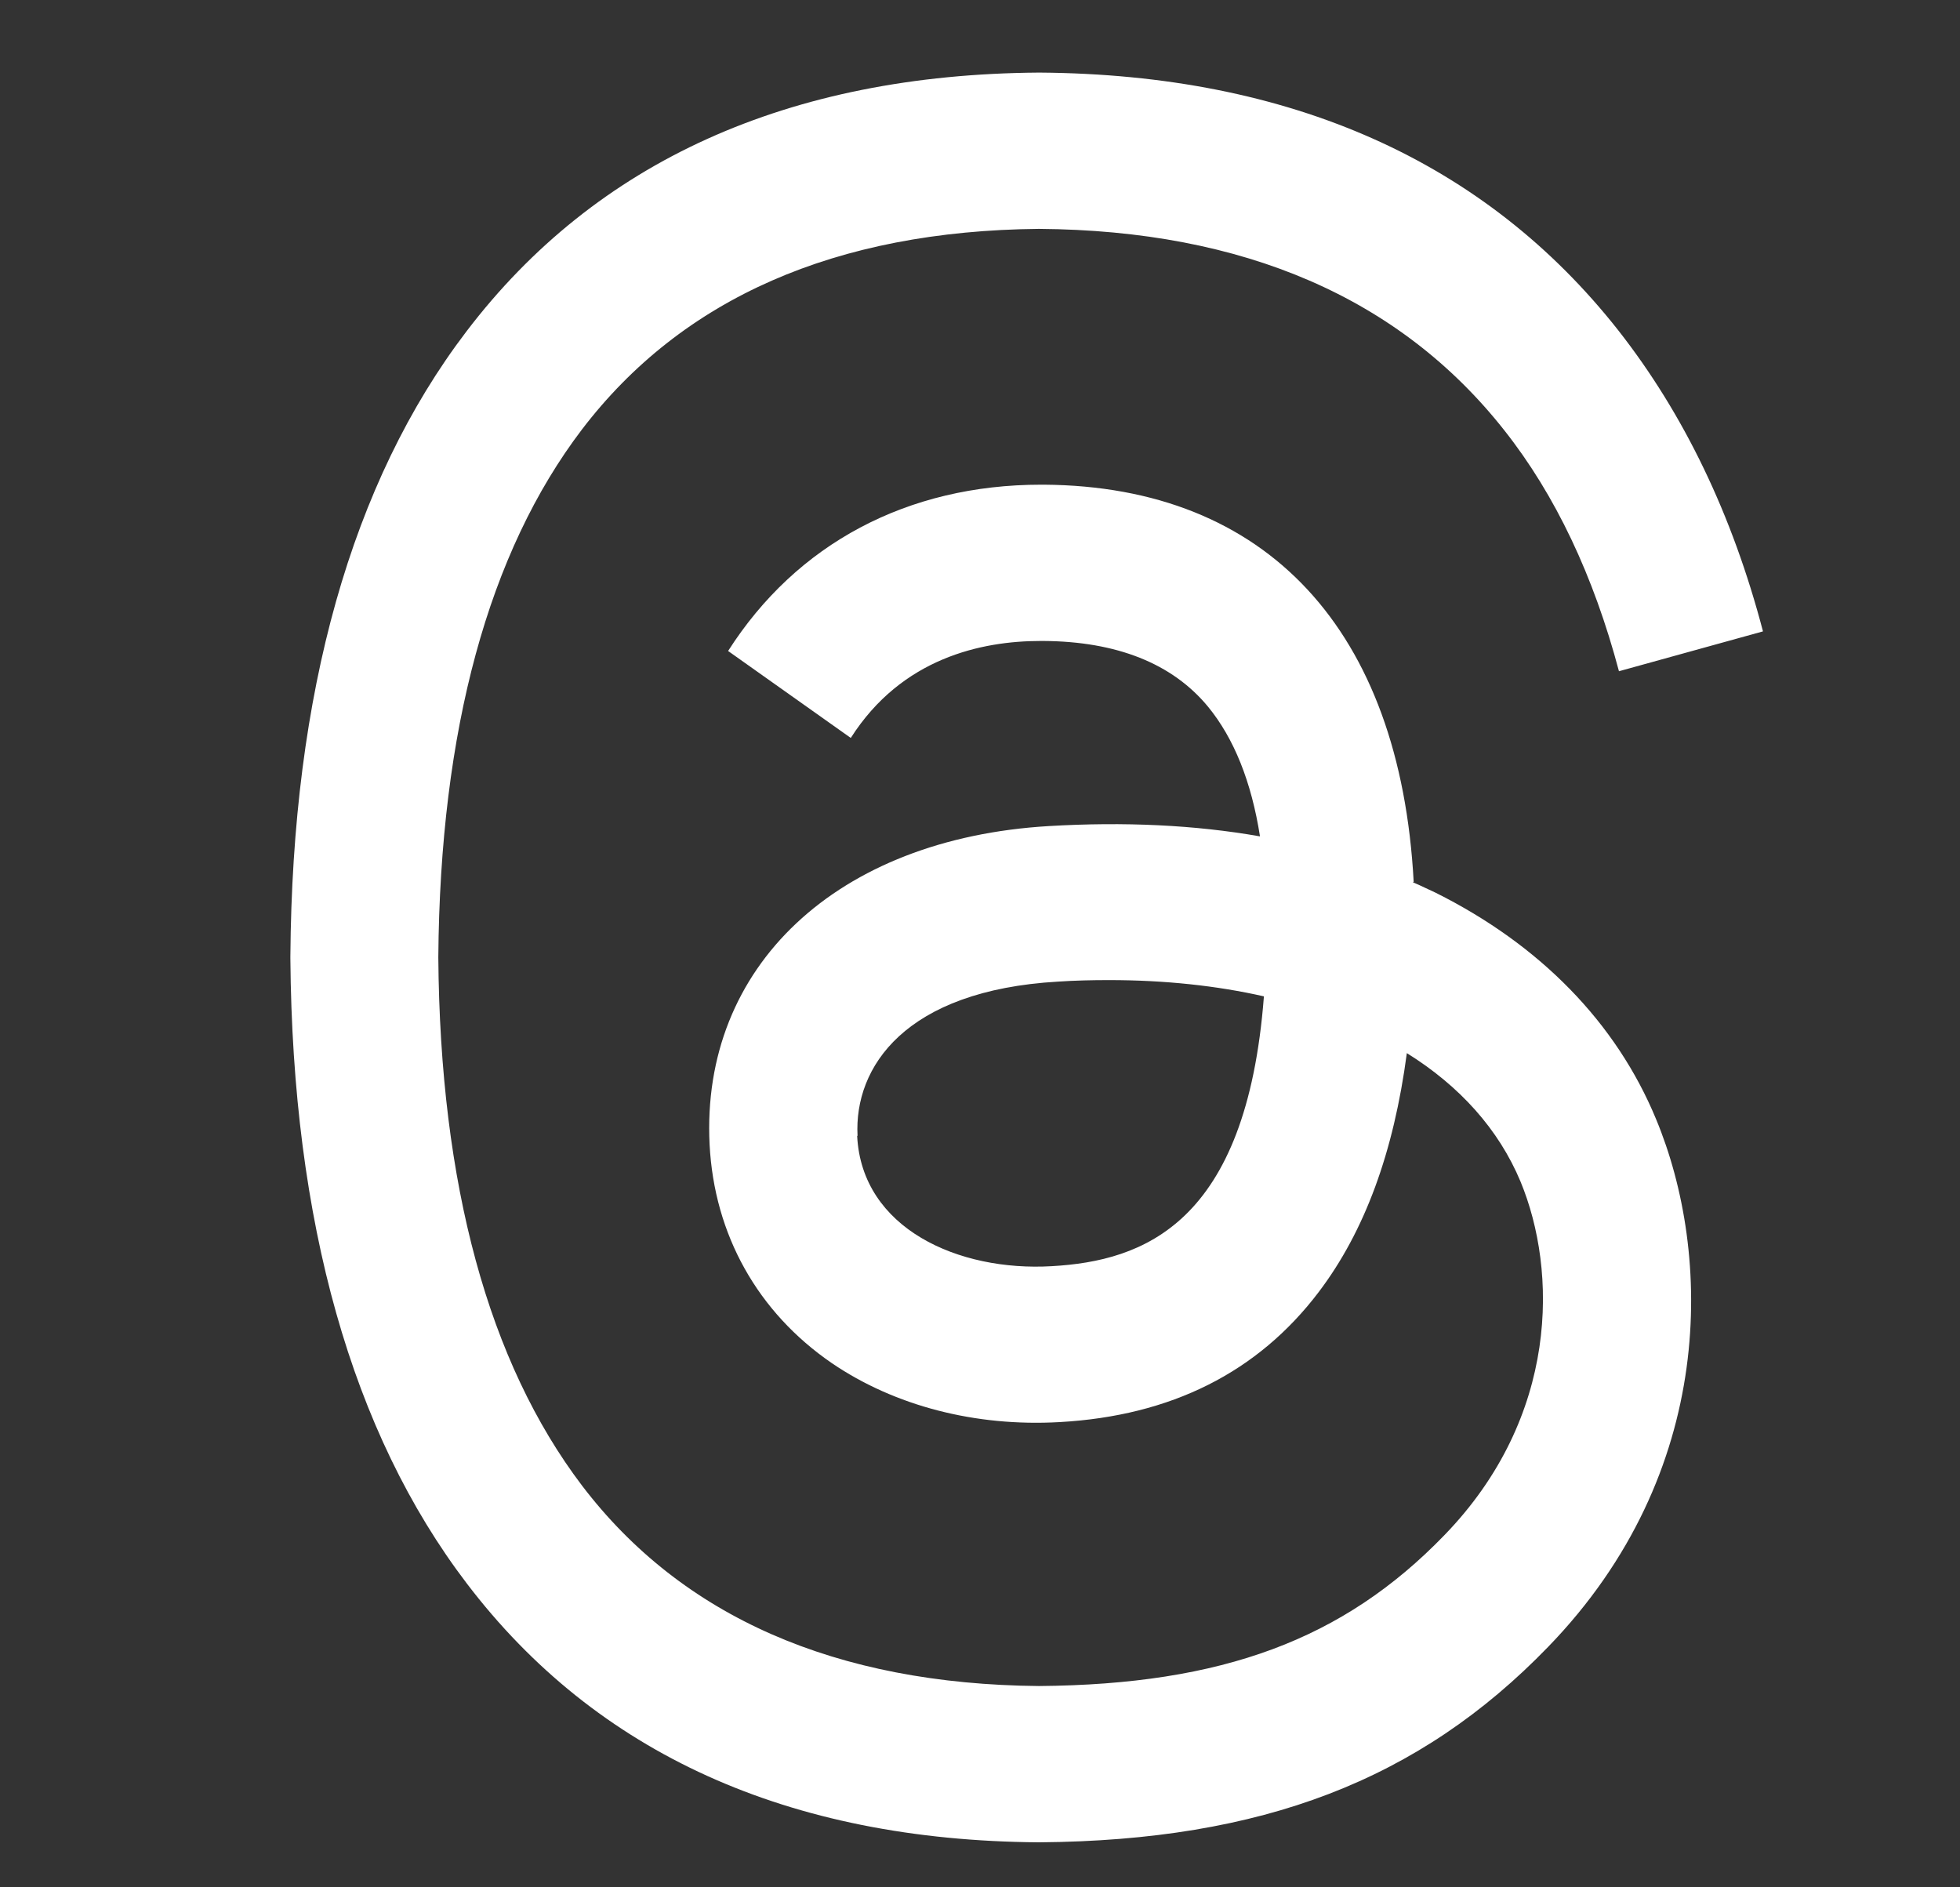 <svg width="27" height="26" viewBox="0 0 27 26" fill="none" xmlns="http://www.w3.org/2000/svg"><rect x="0" y="0" width="27" height="26" fill="#333333" stroke="none"/><g id="Frame"><path id="Vector" d="M19.469 12.157C19.577 12.202 19.675 12.253 19.778 12.299C21.212 13.015 22.263 14.086 22.813 15.417C23.584 17.27 23.658 20.282 21.325 22.689C19.547 24.527 17.382 25.355 14.322 25.38H14.308C10.86 25.355 8.213 24.156 6.431 21.815C4.845 19.733 4.029 16.834 4 13.203V13.188V13.177C4.025 9.546 4.84 6.647 6.426 4.565C8.208 2.224 10.86 1.025 14.308 1H14.322C17.775 1.025 20.456 2.219 22.292 4.55C23.196 5.702 23.864 7.089 24.286 8.698L22.302 9.247C21.954 7.937 21.428 6.82 20.721 5.926C19.287 4.108 17.136 3.173 14.312 3.153C11.513 3.179 9.397 4.108 8.017 5.916C6.73 7.607 6.062 10.054 6.038 13.188C6.062 16.321 6.73 18.768 8.017 20.465C9.392 22.272 11.513 23.202 14.312 23.227C16.837 23.207 18.506 22.587 19.896 21.15C21.482 19.515 21.453 17.504 20.947 16.28C20.647 15.559 20.107 14.96 19.38 14.508C19.199 15.874 18.801 16.96 18.167 17.798C17.328 18.905 16.134 19.505 14.597 19.591C13.438 19.657 12.324 19.368 11.459 18.779C10.438 18.078 9.839 17.011 9.775 15.767C9.652 13.315 11.528 11.552 14.45 11.38C15.486 11.319 16.459 11.364 17.357 11.522C17.239 10.77 16.999 10.171 16.64 9.734C16.149 9.14 15.383 8.836 14.371 8.83H14.337C13.522 8.83 12.422 9.064 11.72 10.166L10.03 8.968C10.973 7.49 12.5 6.677 14.342 6.677H14.381C17.455 6.698 19.287 8.683 19.474 12.146L19.464 12.157H19.469ZM11.808 15.65C11.872 16.925 13.203 17.519 14.489 17.443C15.746 17.372 17.171 16.864 17.411 13.726C16.763 13.579 16.046 13.502 15.28 13.502C15.044 13.502 14.809 13.507 14.573 13.523C12.466 13.645 11.764 14.701 11.813 15.645L11.808 15.65Z" fill="white"/></g></svg>